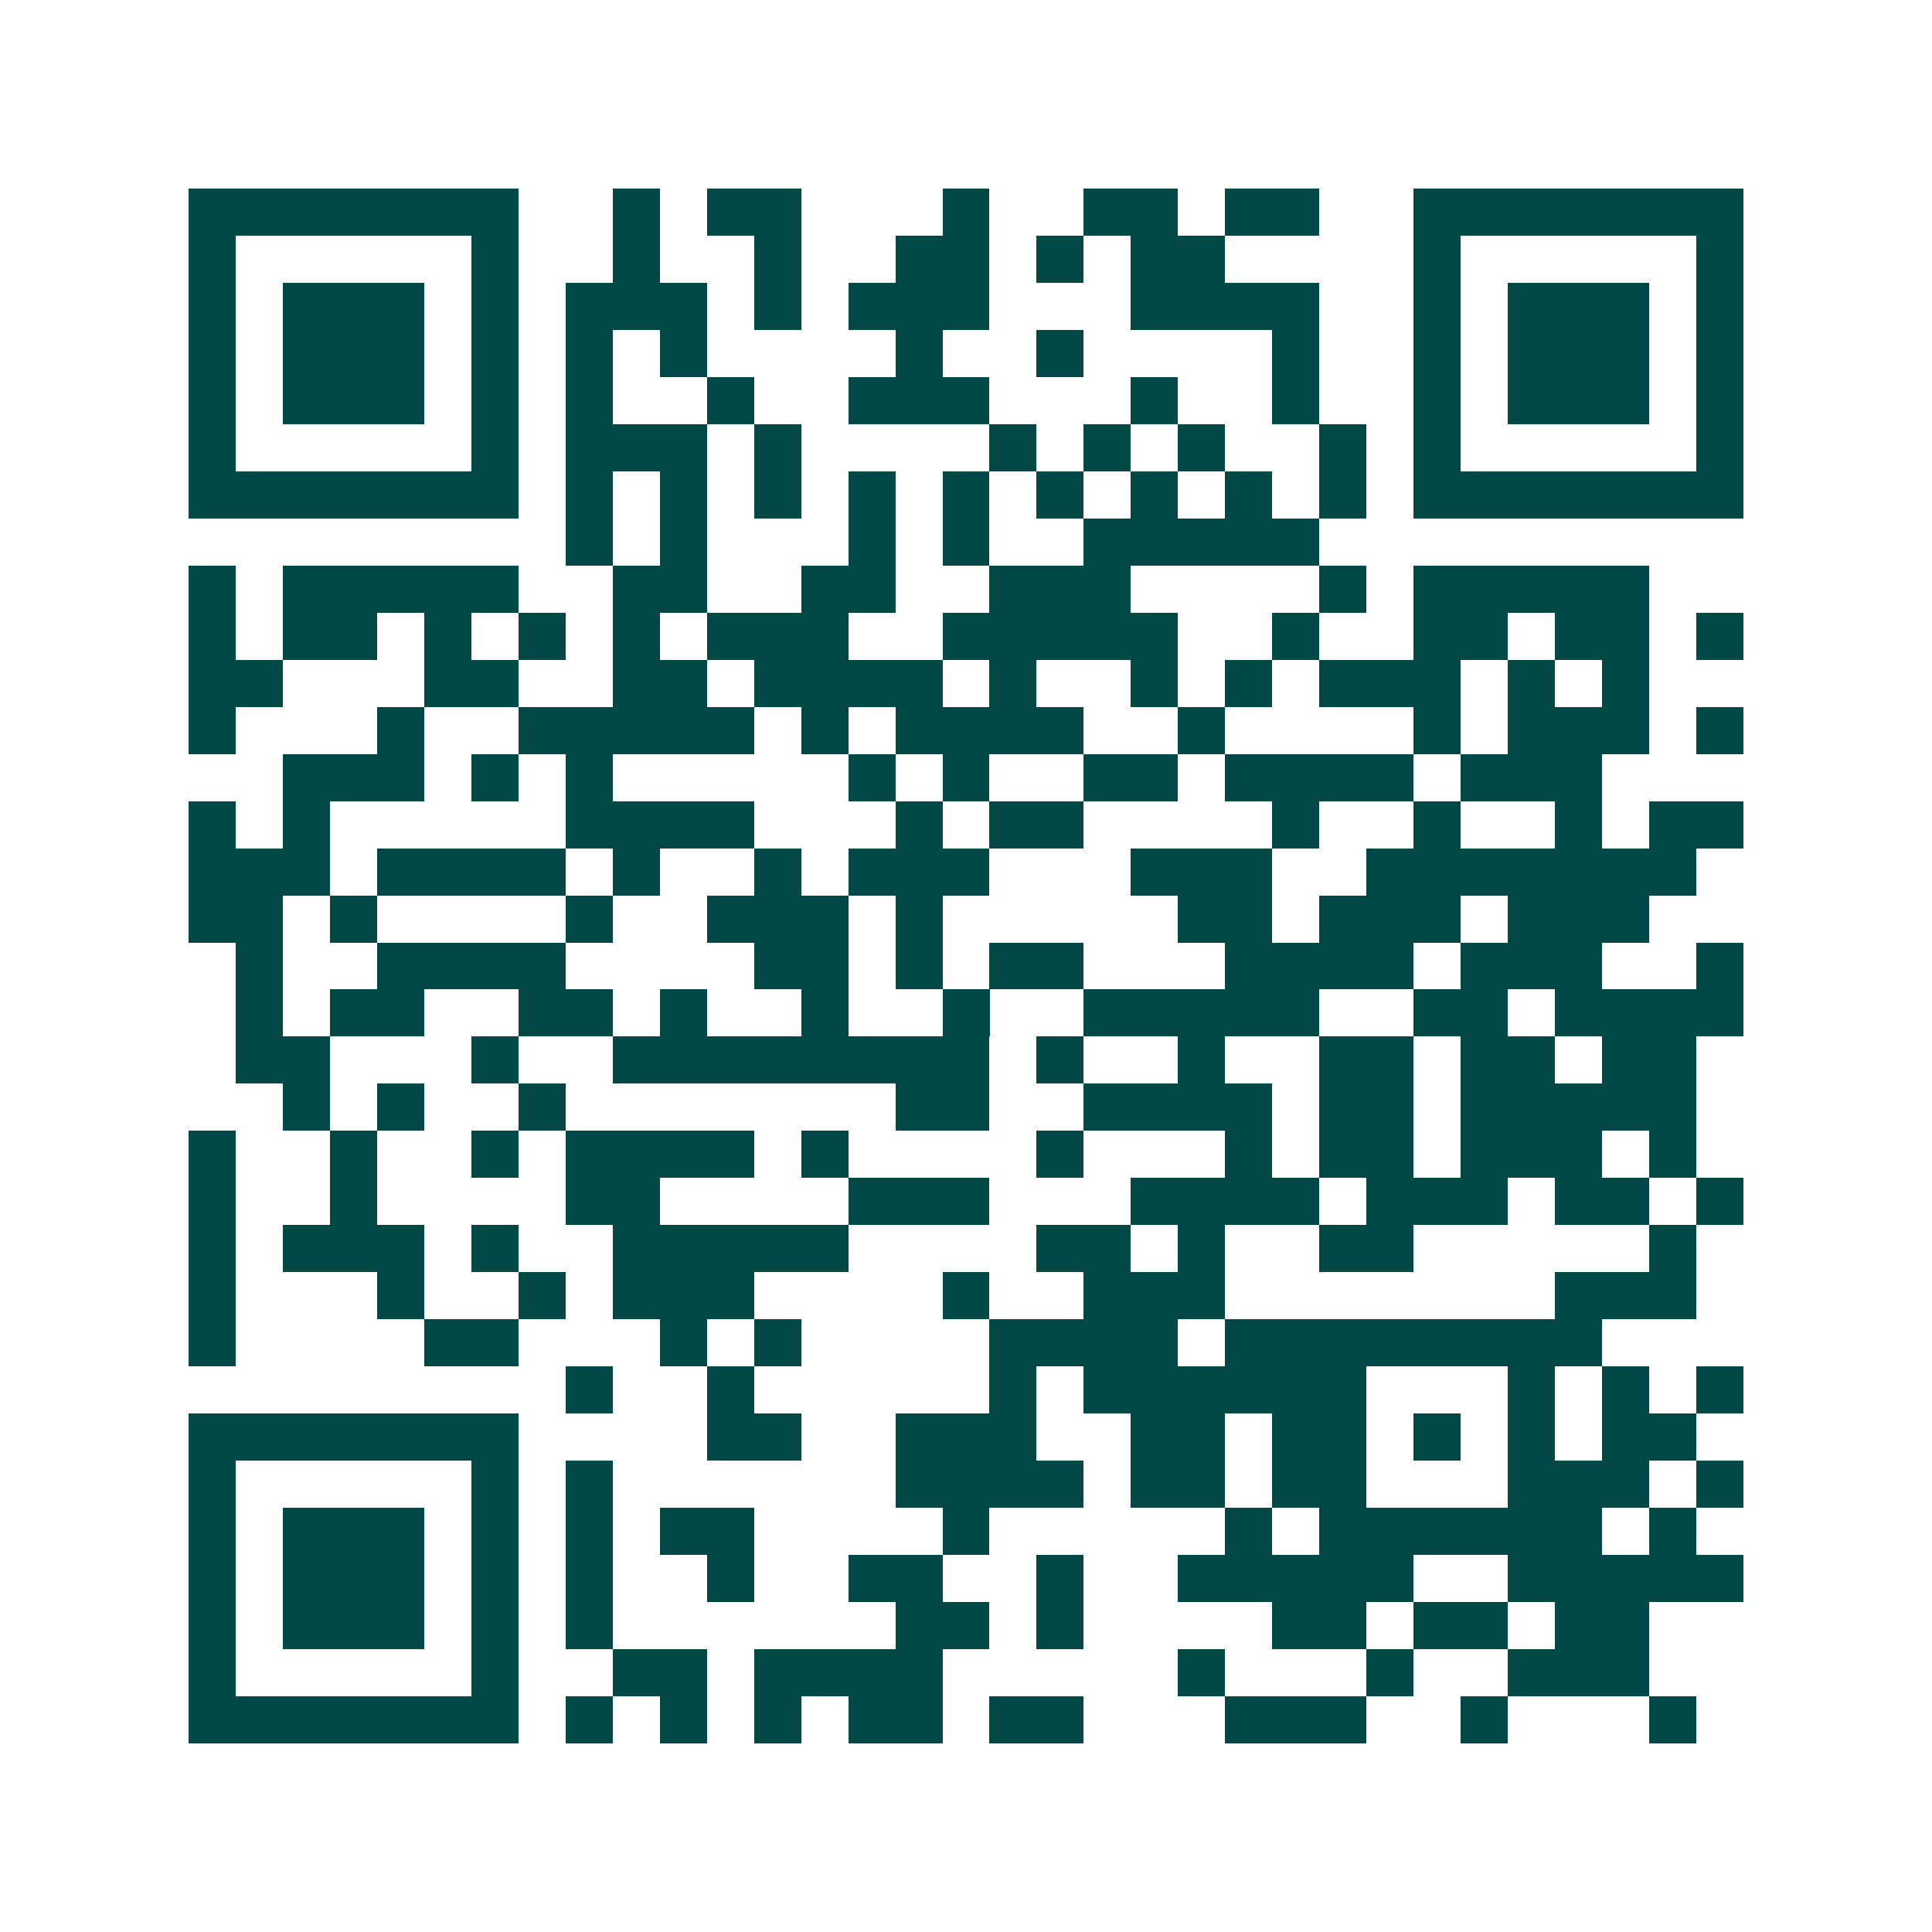 <svg xmlns="http://www.w3.org/2000/svg" width="200" height="200" viewBox="0 0 41 41" shape-rendering="crispEdges"><path fill="#ffffff" d="M0 0h41v41H0z"/><path stroke="#014847" d="M4 4.5h7m2 0h1m1 0h2m3 0h1m2 0h2m1 0h2m2 0h7M4 5.5h1m5 0h1m2 0h1m2 0h1m2 0h2m1 0h1m1 0h2m4 0h1m5 0h1M4 6.5h1m1 0h3m1 0h1m1 0h3m1 0h1m1 0h3m3 0h4m2 0h1m1 0h3m1 0h1M4 7.5h1m1 0h3m1 0h1m1 0h1m1 0h1m4 0h1m2 0h1m4 0h1m2 0h1m1 0h3m1 0h1M4 8.5h1m1 0h3m1 0h1m1 0h1m2 0h1m2 0h3m3 0h1m2 0h1m2 0h1m1 0h3m1 0h1M4 9.5h1m5 0h1m1 0h3m1 0h1m4 0h1m1 0h1m1 0h1m2 0h1m1 0h1m5 0h1M4 10.5h7m1 0h1m1 0h1m1 0h1m1 0h1m1 0h1m1 0h1m1 0h1m1 0h1m1 0h1m1 0h7M12 11.5h1m1 0h1m3 0h1m1 0h1m2 0h5M4 12.5h1m1 0h5m2 0h2m2 0h2m2 0h3m4 0h1m1 0h5M4 13.5h1m1 0h2m1 0h1m1 0h1m1 0h1m1 0h3m2 0h5m2 0h1m2 0h2m1 0h2m1 0h1M4 14.5h2m3 0h2m2 0h2m1 0h4m1 0h1m2 0h1m1 0h1m1 0h3m1 0h1m1 0h1M4 15.5h1m3 0h1m2 0h5m1 0h1m1 0h4m2 0h1m4 0h1m1 0h3m1 0h1M6 16.5h3m1 0h1m1 0h1m5 0h1m1 0h1m2 0h2m1 0h4m1 0h3M4 17.5h1m1 0h1m5 0h4m3 0h1m1 0h2m4 0h1m2 0h1m2 0h1m1 0h2M4 18.5h3m1 0h4m1 0h1m2 0h1m1 0h3m3 0h3m2 0h7M4 19.5h2m1 0h1m4 0h1m2 0h3m1 0h1m5 0h2m1 0h3m1 0h3M5 20.5h1m2 0h4m4 0h2m1 0h1m1 0h2m3 0h4m1 0h3m2 0h1M5 21.5h1m1 0h2m2 0h2m1 0h1m2 0h1m2 0h1m2 0h5m2 0h2m1 0h4M5 22.5h2m3 0h1m2 0h8m1 0h1m2 0h1m2 0h2m1 0h2m1 0h2M6 23.5h1m1 0h1m2 0h1m7 0h2m2 0h4m1 0h2m1 0h5M4 24.5h1m2 0h1m2 0h1m1 0h4m1 0h1m4 0h1m3 0h1m1 0h2m1 0h3m1 0h1M4 25.5h1m2 0h1m4 0h2m4 0h3m3 0h4m1 0h3m1 0h2m1 0h1M4 26.5h1m1 0h3m1 0h1m2 0h5m4 0h2m1 0h1m2 0h2m5 0h1M4 27.5h1m3 0h1m2 0h1m1 0h3m4 0h1m2 0h3m7 0h3M4 28.5h1m4 0h2m3 0h1m1 0h1m4 0h4m1 0h8M12 29.5h1m2 0h1m5 0h1m1 0h6m3 0h1m1 0h1m1 0h1M4 30.5h7m4 0h2m2 0h3m2 0h2m1 0h2m1 0h1m1 0h1m1 0h2M4 31.5h1m5 0h1m1 0h1m6 0h4m1 0h2m1 0h2m3 0h3m1 0h1M4 32.5h1m1 0h3m1 0h1m1 0h1m1 0h2m4 0h1m5 0h1m1 0h6m1 0h1M4 33.5h1m1 0h3m1 0h1m1 0h1m2 0h1m2 0h2m2 0h1m2 0h5m2 0h5M4 34.5h1m1 0h3m1 0h1m1 0h1m6 0h2m1 0h1m4 0h2m1 0h2m1 0h2M4 35.5h1m5 0h1m2 0h2m1 0h4m5 0h1m3 0h1m2 0h3M4 36.5h7m1 0h1m1 0h1m1 0h1m1 0h2m1 0h2m3 0h3m2 0h1m3 0h1"/></svg>
